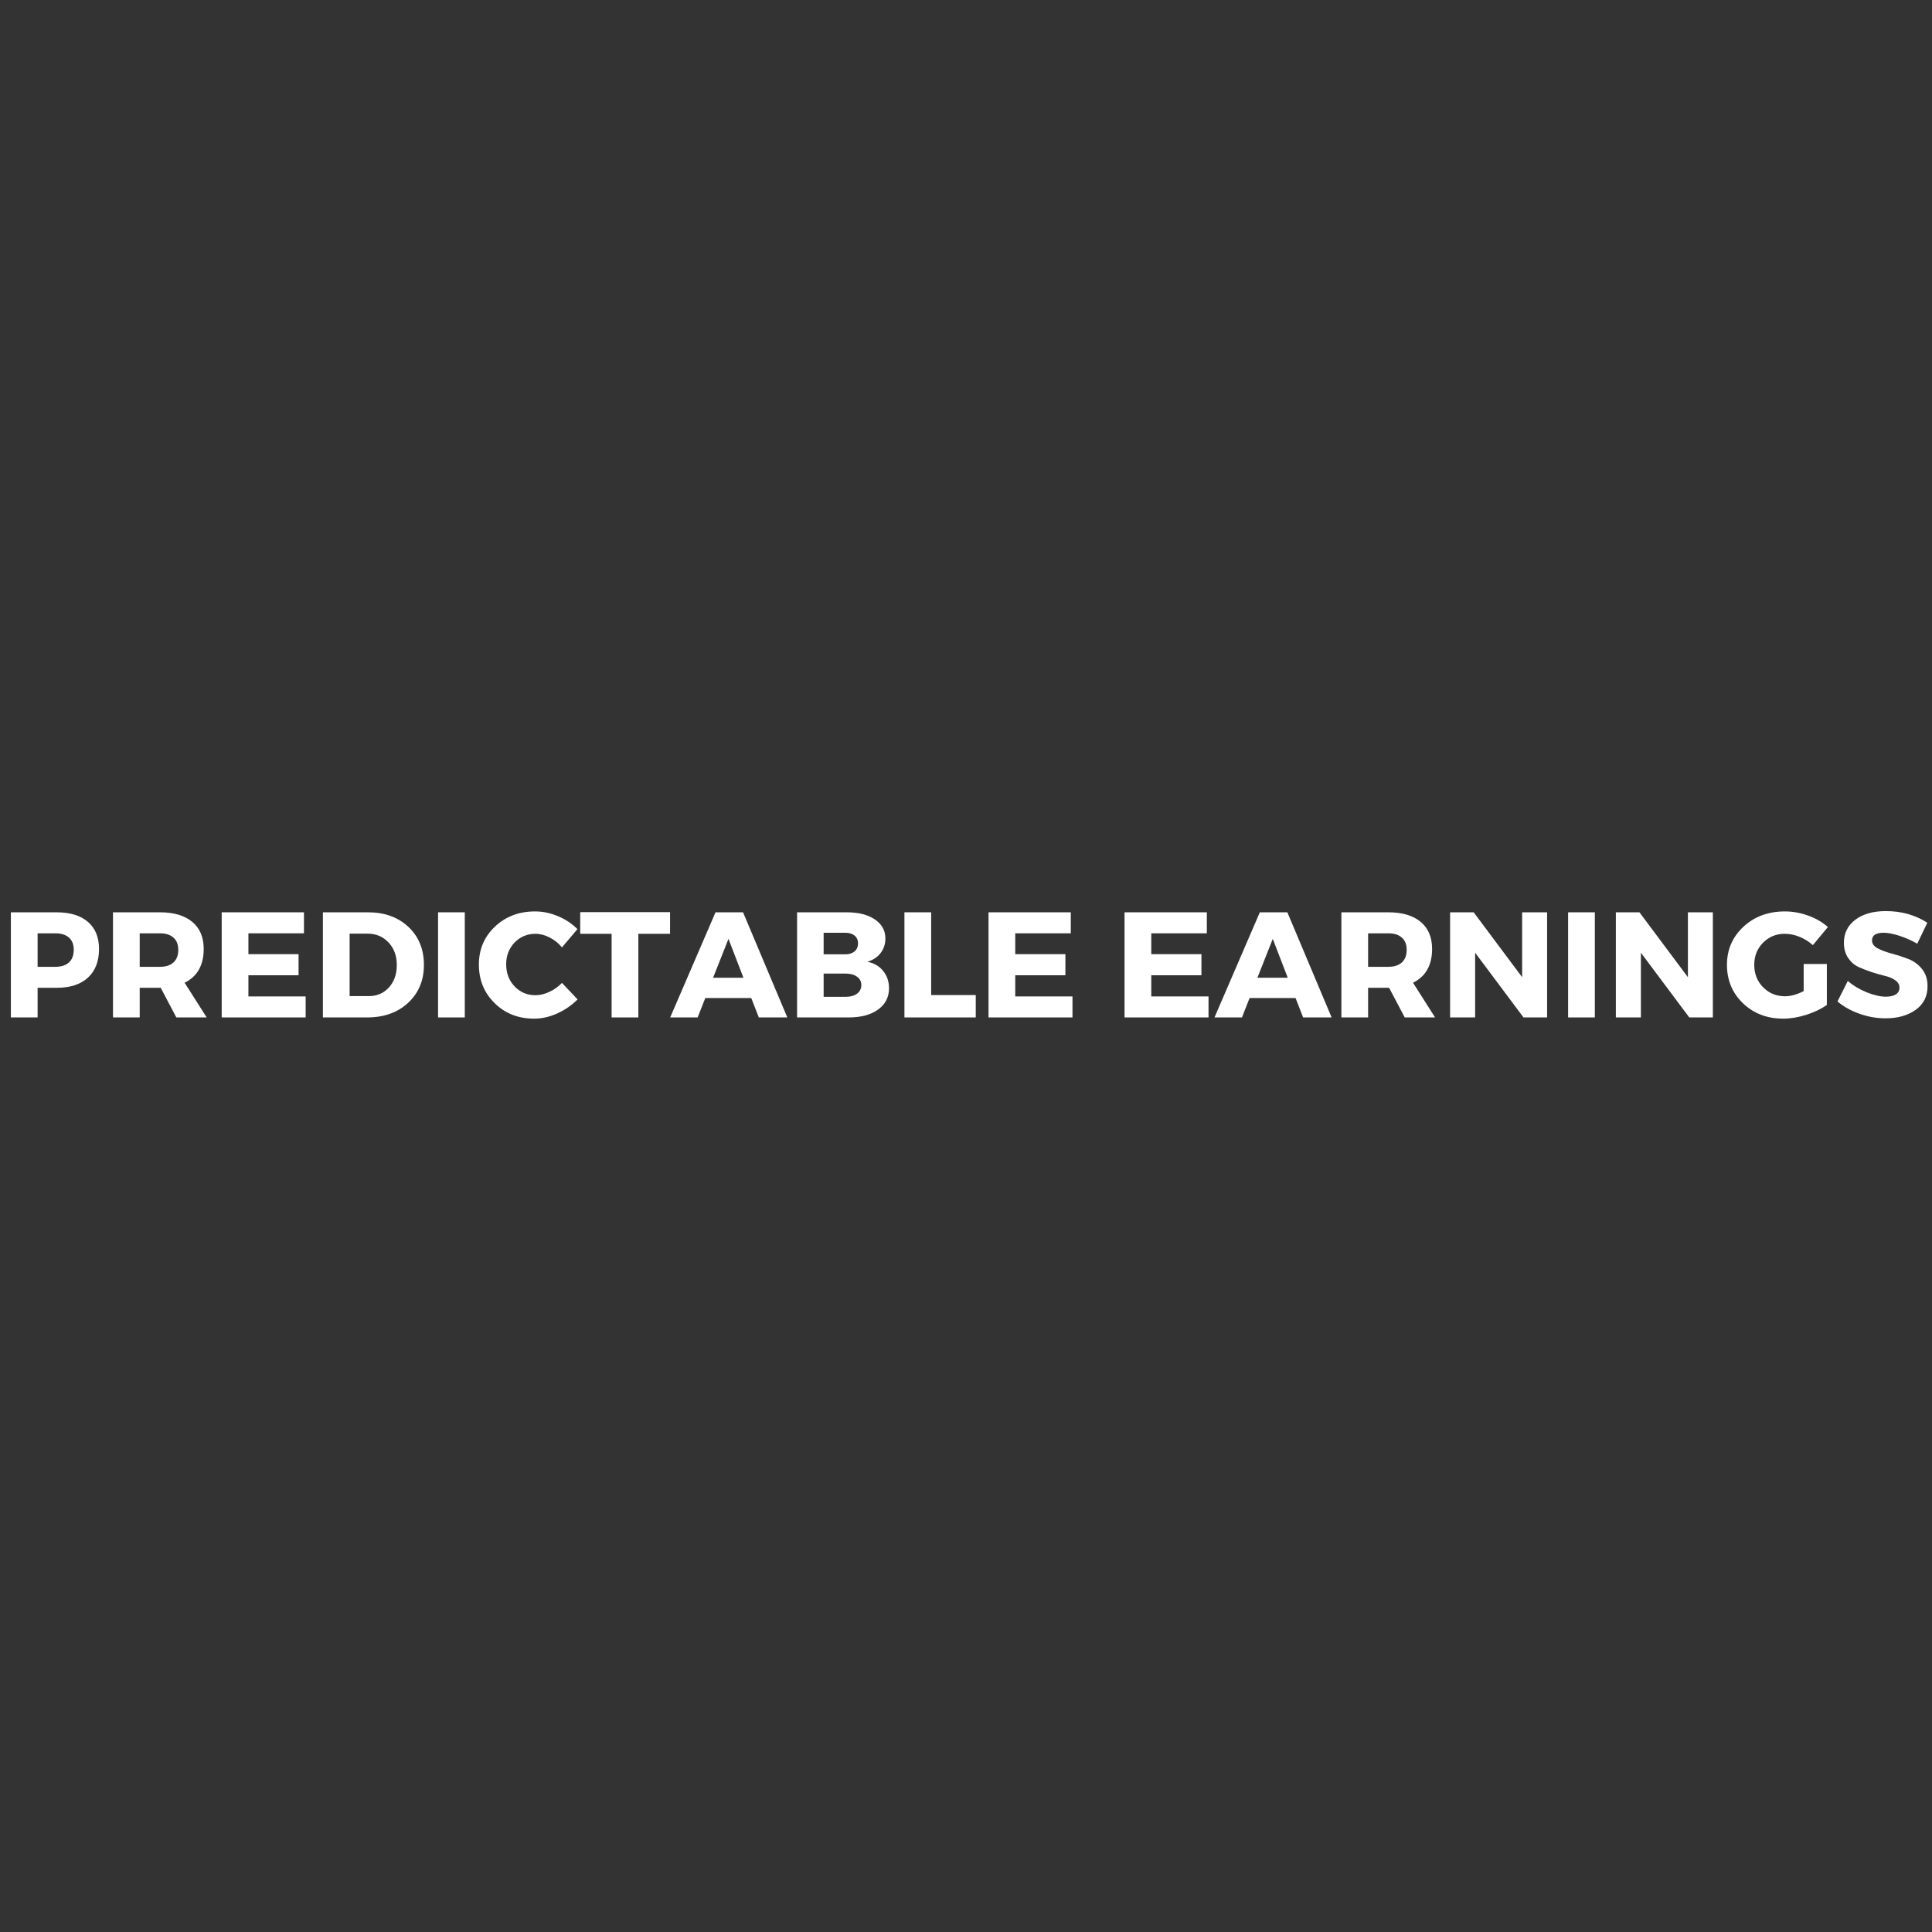 <svg xmlns="http://www.w3.org/2000/svg" xmlns:xlink="http://www.w3.org/1999/xlink" width="500" zoomAndPan="magnify" viewBox="0 0 375 375" height="500" preserveAspectRatio="xMidYMid meet" version="1.0"><rect x="0" y="0" width="375" height="375" fill="#333333" stroke="none"/><defs><g/></defs><g fill="#ffffff" fill-opacity="1"><g transform="translate(0.064, 197.484)"><g><path d="M 2.047 -20.406 L 10.938 -20.406 C 13.539 -20.406 15.562 -19.785 17 -18.547 C 18.438 -17.316 19.156 -15.566 19.156 -13.297 C 19.156 -10.898 18.438 -9.039 17 -7.719 C 15.562 -6.406 13.539 -5.75 10.938 -5.75 L 7.234 -5.75 L 7.234 0 L 2.047 0 Z M 7.234 -16.328 L 7.234 -9.828 L 10.672 -9.828 C 11.816 -9.828 12.695 -10.109 13.312 -10.672 C 13.938 -11.234 14.25 -12.051 14.25 -13.125 C 14.25 -14.164 13.938 -14.957 13.312 -15.5 C 12.695 -16.051 11.816 -16.328 10.672 -16.328 Z M 7.234 -16.328 "/></g></g></g><g fill="#ffffff" fill-opacity="1"><g transform="translate(19.883, 197.484)"><g><path d="M 14.344 0 L 11.312 -5.75 L 7.234 -5.75 L 7.234 0 L 2.047 0 L 2.047 -20.406 L 11.172 -20.406 C 13.867 -20.406 15.957 -19.785 17.438 -18.547 C 18.914 -17.316 19.656 -15.566 19.656 -13.297 C 19.656 -10.148 18.422 -7.961 15.953 -6.734 L 20.234 0 Z M 7.234 -9.828 L 11.172 -9.828 C 12.297 -9.828 13.164 -10.109 13.781 -10.672 C 14.406 -11.234 14.719 -12.051 14.719 -13.125 C 14.719 -14.164 14.406 -14.957 13.781 -15.5 C 13.164 -16.051 12.297 -16.328 11.172 -16.328 L 7.234 -16.328 Z M 7.234 -9.828 "/></g></g></g><g fill="#ffffff" fill-opacity="1"><g transform="translate(40.983, 197.484)"><g><path d="M 18.016 -16.328 L 7.234 -16.328 L 7.234 -12.281 L 16.969 -12.281 L 16.969 -8.188 L 7.234 -8.188 L 7.234 -4.078 L 18.344 -4.078 L 18.344 0 L 2.047 0 L 2.047 -20.406 L 18.016 -20.406 Z M 18.016 -16.328 "/></g></g></g><g fill="#ffffff" fill-opacity="1"><g transform="translate(60.627, 197.484)"><g><path d="M 2.047 -20.406 L 10.812 -20.406 C 14.02 -20.406 16.629 -19.461 18.641 -17.578 C 20.648 -15.691 21.656 -13.234 21.656 -10.203 C 21.656 -7.191 20.633 -4.738 18.594 -2.844 C 16.562 -0.945 13.898 0 10.609 0 L 2.047 0 Z M 7.234 -16.266 L 7.234 -4.141 L 10.938 -4.141 C 12.531 -4.141 13.836 -4.695 14.859 -5.812 C 15.879 -6.938 16.391 -8.391 16.391 -10.172 C 16.391 -11.961 15.852 -13.426 14.781 -14.562 C 13.707 -15.695 12.348 -16.266 10.703 -16.266 Z M 7.234 -16.266 "/></g></g></g><g fill="#ffffff" fill-opacity="1"><g transform="translate(82.981, 197.484)"><g><path d="M 7.234 0 L 2.047 0 L 2.047 -20.406 L 7.234 -20.406 Z M 7.234 0 "/></g></g></g><g fill="#ffffff" fill-opacity="1"><g transform="translate(92.249, 197.484)"><g><path d="M 11.609 -20.578 C 13.117 -20.578 14.609 -20.266 16.078 -19.641 C 17.547 -19.023 18.797 -18.191 19.828 -17.141 L 16.828 -13.594 C 16.16 -14.406 15.363 -15.047 14.438 -15.516 C 13.52 -15.992 12.602 -16.234 11.688 -16.234 C 10.07 -16.234 8.719 -15.664 7.625 -14.531 C 6.539 -13.395 6 -11.992 6 -10.328 C 6 -8.609 6.539 -7.176 7.625 -6.031 C 8.719 -4.883 10.07 -4.312 11.688 -4.312 C 12.539 -4.312 13.43 -4.523 14.359 -4.953 C 15.285 -5.379 16.109 -5.961 16.828 -6.703 L 19.859 -3.5 C 18.742 -2.375 17.43 -1.469 15.922 -0.781 C 14.422 -0.102 12.922 0.234 11.422 0.234 C 8.359 0.234 5.805 -0.766 3.766 -2.766 C 1.723 -4.766 0.703 -7.266 0.703 -10.266 C 0.703 -13.203 1.738 -15.656 3.812 -17.625 C 5.895 -19.594 8.492 -20.578 11.609 -20.578 Z M 11.609 -20.578 "/></g></g></g><g fill="#ffffff" fill-opacity="1"><g transform="translate(112.417, 197.484)"><g><path d="M 17.641 -16.234 L 11.484 -16.234 L 11.484 0 L 6.297 0 L 6.297 -16.234 L 0.203 -16.234 L 0.203 -20.438 L 17.641 -20.438 Z M 17.641 -16.234 "/></g></g></g><g fill="#ffffff" fill-opacity="1"><g transform="translate(130.224, 197.484)"><g><path d="M 15.594 -3.766 L 6.672 -3.766 L 5.188 0 L -0.141 0 L 8.656 -20.406 L 14 -20.406 L 22.594 0 L 17.062 0 Z M 14.078 -7.703 L 11.172 -15.25 L 8.188 -7.703 Z M 14.078 -7.703 "/></g></g></g><g fill="#ffffff" fill-opacity="1"><g transform="translate(152.665, 197.484)"><g><path d="M 2.047 -20.406 L 11.688 -20.406 C 13.977 -20.406 15.801 -19.941 17.156 -19.016 C 18.508 -18.098 19.188 -16.863 19.188 -15.312 C 19.188 -14.238 18.875 -13.297 18.25 -12.484 C 17.625 -11.68 16.77 -11.125 15.688 -10.812 C 16.969 -10.562 17.988 -9.969 18.75 -9.031 C 19.508 -8.102 19.891 -6.977 19.891 -5.656 C 19.891 -3.926 19.18 -2.551 17.766 -1.531 C 16.359 -0.508 14.453 0 12.047 0 L 2.047 0 Z M 7.203 -16.438 L 7.203 -12.25 L 11.406 -12.25 C 12.156 -12.25 12.754 -12.438 13.203 -12.812 C 13.648 -13.188 13.875 -13.707 13.875 -14.375 C 13.875 -15.02 13.648 -15.523 13.203 -15.891 C 12.754 -16.254 12.156 -16.438 11.406 -16.438 Z M 7.203 -8.516 L 7.203 -4 L 11.406 -4 C 12.375 -4 13.133 -4.203 13.688 -4.609 C 14.238 -5.016 14.516 -5.578 14.516 -6.297 C 14.516 -6.973 14.238 -7.508 13.688 -7.906 C 13.133 -8.312 12.375 -8.516 11.406 -8.516 Z M 7.203 -8.516 "/></g></g></g><g fill="#ffffff" fill-opacity="1"><g transform="translate(173.504, 197.484)"><g><path d="M 7.234 -4.344 L 15.891 -4.344 L 15.891 0 L 2.047 0 L 2.047 -20.406 L 7.234 -20.406 Z M 7.234 -4.344 "/></g></g></g><g fill="#ffffff" fill-opacity="1"><g transform="translate(189.824, 197.484)"><g><path d="M 18.016 -16.328 L 7.234 -16.328 L 7.234 -12.281 L 16.969 -12.281 L 16.969 -8.188 L 7.234 -8.188 L 7.234 -4.078 L 18.344 -4.078 L 18.344 0 L 2.047 0 L 2.047 -20.406 L 18.016 -20.406 Z M 18.016 -16.328 "/></g></g></g><g fill="#ffffff" fill-opacity="1"><g transform="translate(209.468, 197.484)"><g/></g></g><g fill="#ffffff" fill-opacity="1"><g transform="translate(216.229, 197.484)"><g><path d="M 18.016 -16.328 L 7.234 -16.328 L 7.234 -12.281 L 16.969 -12.281 L 16.969 -8.188 L 7.234 -8.188 L 7.234 -4.078 L 18.344 -4.078 L 18.344 0 L 2.047 0 L 2.047 -20.406 L 18.016 -20.406 Z M 18.016 -16.328 "/></g></g></g><g fill="#ffffff" fill-opacity="1"><g transform="translate(235.873, 197.484)"><g><path d="M 15.594 -3.766 L 6.672 -3.766 L 5.188 0 L -0.141 0 L 8.656 -20.406 L 14 -20.406 L 22.594 0 L 17.062 0 Z M 14.078 -7.703 L 11.172 -15.25 L 8.188 -7.703 Z M 14.078 -7.703 "/></g></g></g><g fill="#ffffff" fill-opacity="1"><g transform="translate(258.314, 197.484)"><g><path d="M 14.344 0 L 11.312 -5.75 L 7.234 -5.75 L 7.234 0 L 2.047 0 L 2.047 -20.406 L 11.172 -20.406 C 13.867 -20.406 15.957 -19.785 17.438 -18.547 C 18.914 -17.316 19.656 -15.566 19.656 -13.297 C 19.656 -10.148 18.422 -7.961 15.953 -6.734 L 20.234 0 Z M 7.234 -9.828 L 11.172 -9.828 C 12.297 -9.828 13.164 -10.109 13.781 -10.672 C 14.406 -11.234 14.719 -12.051 14.719 -13.125 C 14.719 -14.164 14.406 -14.957 13.781 -15.5 C 13.164 -16.051 12.297 -16.328 11.172 -16.328 L 7.234 -16.328 Z M 7.234 -9.828 "/></g></g></g><g fill="#ffffff" fill-opacity="1"><g transform="translate(279.415, 197.484)"><g><path d="M 20.875 0 L 16.297 0 L 6.906 -12.562 L 6.906 0 L 2.047 0 L 2.047 -20.406 L 6.625 -20.406 L 16.031 -7.812 L 16.031 -20.406 L 20.875 -20.406 Z M 20.875 0 "/></g></g></g><g fill="#ffffff" fill-opacity="1"><g transform="translate(302.322, 197.484)"><g><path d="M 7.234 0 L 2.047 0 L 2.047 -20.406 L 7.234 -20.406 Z M 7.234 0 "/></g></g></g><g fill="#ffffff" fill-opacity="1"><g transform="translate(311.59, 197.484)"><g><path d="M 20.875 0 L 16.297 0 L 6.906 -12.562 L 6.906 0 L 2.047 0 L 2.047 -20.406 L 6.625 -20.406 L 16.031 -7.812 L 16.031 -20.406 L 20.875 -20.406 Z M 20.875 0 "/></g></g></g><g fill="#ffffff" fill-opacity="1"><g transform="translate(334.498, 197.484)"><g><path d="M 15.594 -10.375 L 20.094 -10.375 L 20.094 -2.422 C 18.977 -1.641 17.641 -1 16.078 -0.5 C 14.516 -0.008 13.023 0.234 11.609 0.234 C 8.492 0.234 5.895 -0.758 3.812 -2.75 C 1.738 -4.75 0.703 -7.234 0.703 -10.203 C 0.703 -13.16 1.77 -15.629 3.906 -17.609 C 6.039 -19.586 8.723 -20.578 11.953 -20.578 C 13.473 -20.578 14.977 -20.305 16.469 -19.766 C 17.969 -19.223 19.242 -18.484 20.297 -17.547 L 17.375 -14.031 C 16.633 -14.707 15.781 -15.242 14.812 -15.641 C 13.844 -16.035 12.879 -16.234 11.922 -16.234 C 10.254 -16.234 8.848 -15.656 7.703 -14.5 C 6.566 -13.344 6 -11.91 6 -10.203 C 6 -8.473 6.57 -7.023 7.719 -5.859 C 8.875 -4.691 10.297 -4.109 11.984 -4.109 C 13.066 -4.109 14.27 -4.441 15.594 -5.109 Z M 15.594 -10.375 "/></g></g></g><g fill="#ffffff" fill-opacity="1"><g transform="translate(356.152, 197.484)"><g><path d="M 9.891 -20.641 C 12.941 -20.641 15.625 -19.883 17.938 -18.375 L 15.984 -14.312 C 14.91 -14.938 13.758 -15.445 12.531 -15.844 C 11.312 -16.238 10.285 -16.438 9.453 -16.438 C 7.953 -16.438 7.203 -15.941 7.203 -14.953 C 7.203 -14.316 7.57 -13.801 8.312 -13.406 C 9.051 -13.02 9.945 -12.688 11 -12.406 C 12.062 -12.125 13.125 -11.781 14.188 -11.375 C 15.25 -10.977 16.145 -10.332 16.875 -9.438 C 17.613 -8.551 17.984 -7.426 17.984 -6.062 C 17.984 -4.102 17.211 -2.57 15.672 -1.469 C 14.141 -0.375 12.191 0.172 9.828 0.172 C 8.129 0.172 6.453 -0.117 4.797 -0.703 C 3.148 -1.285 1.719 -2.082 0.5 -3.094 L 2.5 -7.078 C 3.531 -6.191 4.742 -5.461 6.141 -4.891 C 7.547 -4.316 8.797 -4.031 9.891 -4.031 C 10.723 -4.031 11.367 -4.176 11.828 -4.469 C 12.297 -4.77 12.531 -5.211 12.531 -5.797 C 12.531 -6.359 12.266 -6.828 11.734 -7.203 C 11.203 -7.586 10.535 -7.875 9.734 -8.062 C 8.941 -8.25 8.078 -8.492 7.141 -8.797 C 6.211 -9.109 5.348 -9.445 4.547 -9.812 C 3.754 -10.188 3.086 -10.773 2.547 -11.578 C 2.016 -12.391 1.75 -13.359 1.75 -14.484 C 1.75 -16.359 2.488 -17.852 3.969 -18.969 C 5.457 -20.082 7.43 -20.641 9.891 -20.641 Z M 9.891 -20.641 "/></g></g></g></svg>